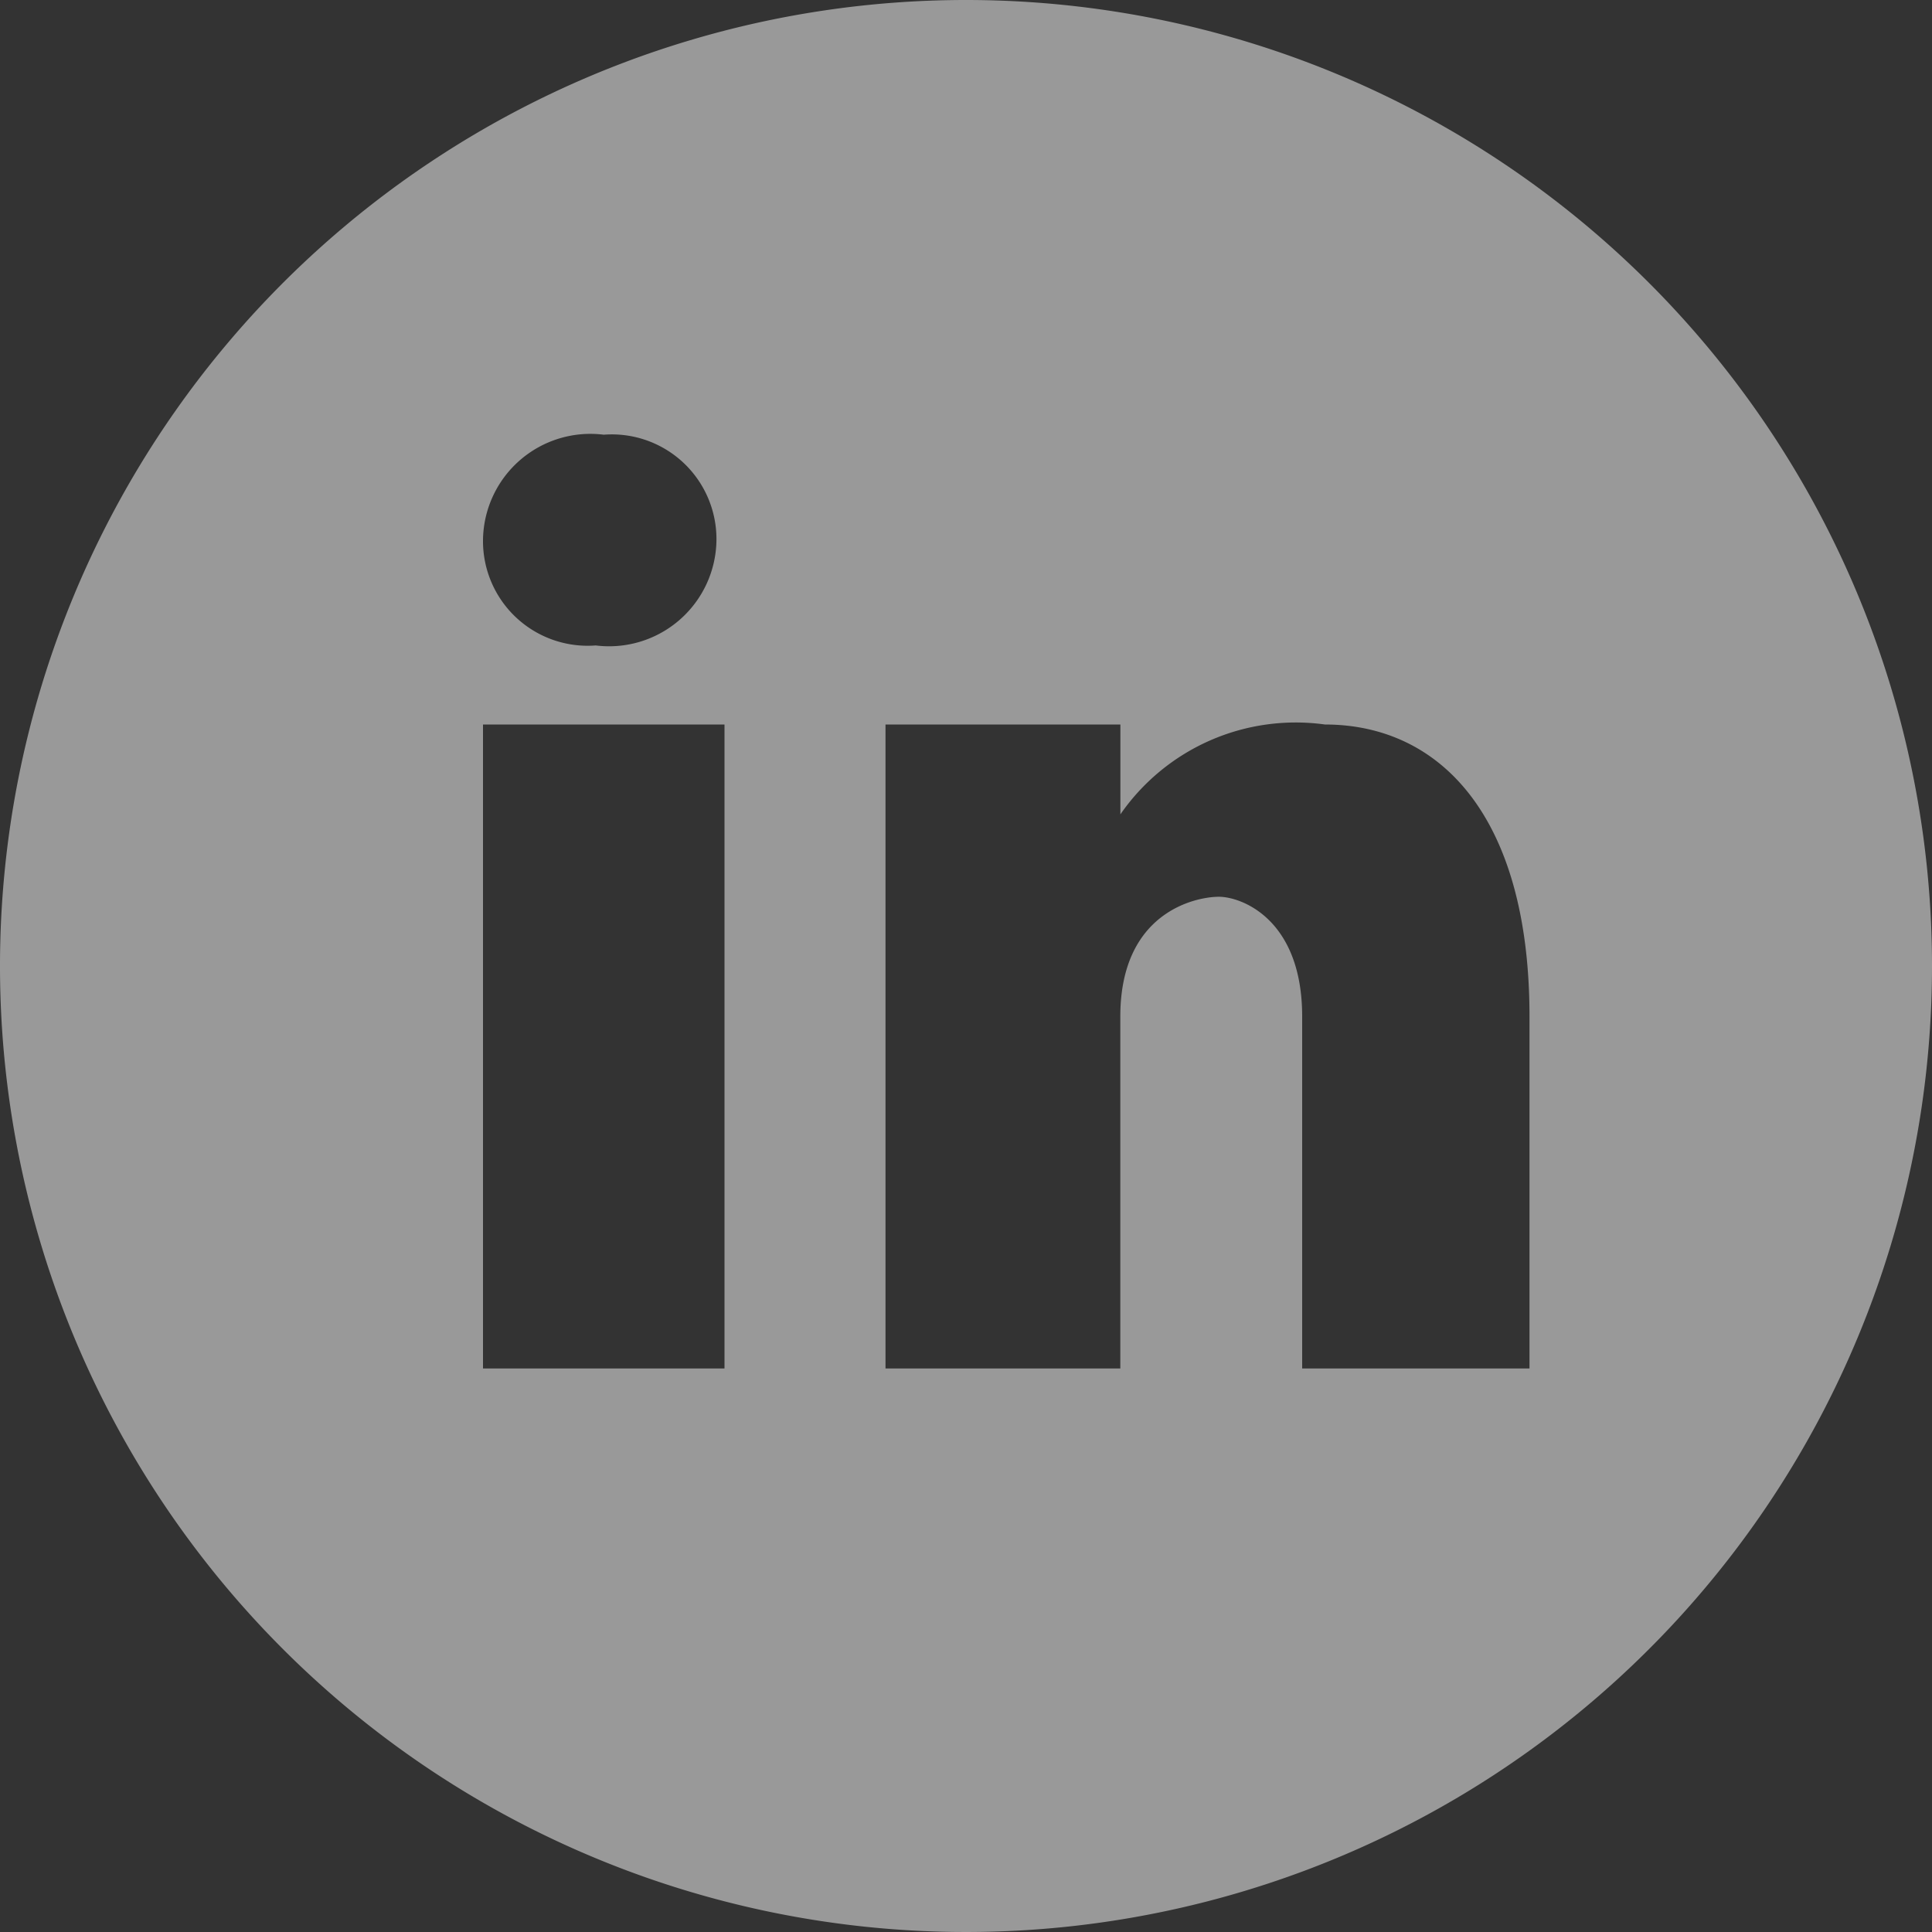 <svg xmlns="http://www.w3.org/2000/svg" width="24" height="24" viewBox="0 0 24 24"><rect x="0" y="0" width="24" height="24" fill="#333333" stroke="none"/><defs><style>.a{fill:rgba(255,255,255,0.5);}</style></defs><path class="a" d="M15,3A12,12,0,1,0,27,15,12,12,0,0,0,15,3ZM10.5,8.4a1.3,1.3,0,0,1,1.4,1.309,1.334,1.334,0,0,1-1.5,1.309A1.3,1.3,0,0,1,9,9.712,1.334,1.334,0,0,1,10.5,8.4ZM12,20H9V12h3Zm10,0H19.176V15.628c0-1.209-.753-1.488-1.035-1.488s-1.224.186-1.224,1.488V20H14V12h2.918v1.116A2.65,2.65,0,0,1,19.459,12C20.871,12,22,13.116,22,15.628Z" transform="translate(-3 -3)"/></svg>